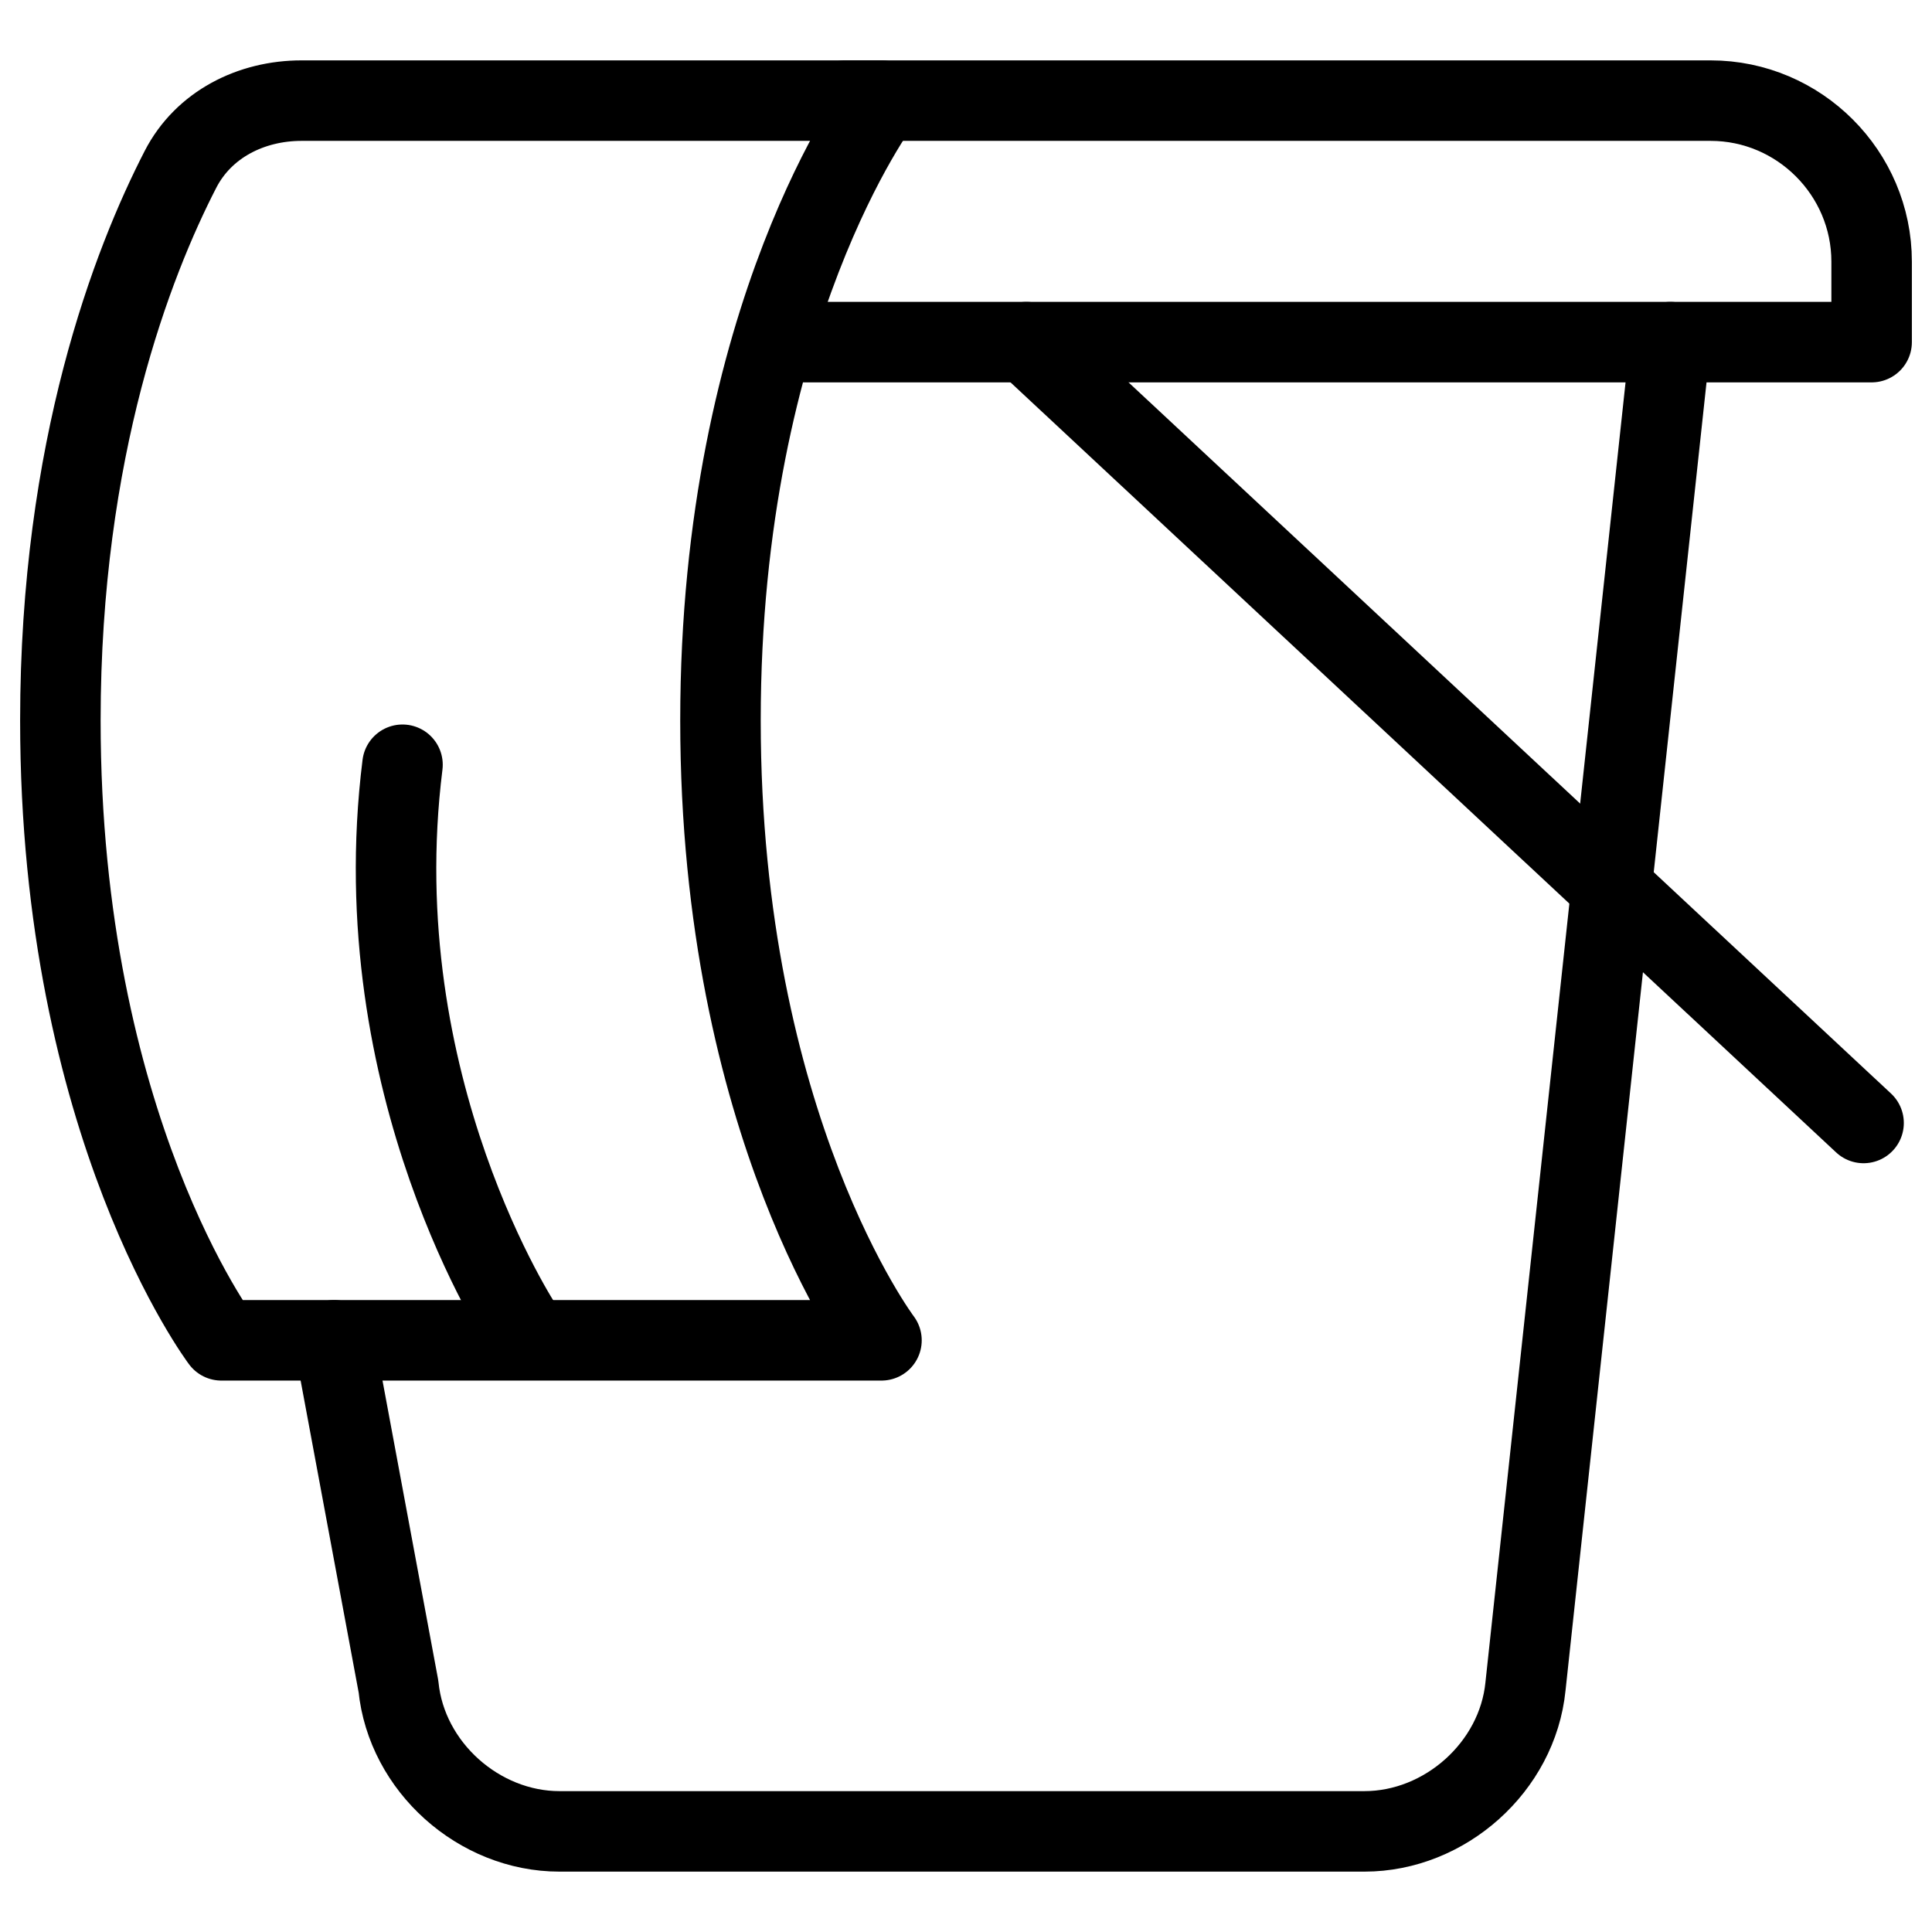 <svg xmlns="http://www.w3.org/2000/svg" fill="none" viewBox="0 0 24 24"><path stroke="#000000" stroke-linecap="round" stroke-linejoin="round" stroke-miterlimit="10" d="m20.75 4.25 -1.8 16.7c-0.1 1 -1 1.8 -2 1.8H6.95c-1 0 -1.9 -0.8 -2 -1.8l-0.8 -4.3" stroke-width="1"></path><path stroke="#000000" stroke-linecap="round" stroke-linejoin="round" stroke-miterlimit="10" d="M10.5 1.25H21.25c1.1 0 2 0.9 2 2v1H10" stroke-width="1"></path><path stroke="#000000" stroke-linecap="round" stroke-linejoin="round" stroke-miterlimit="10" d="m12.75 4.25 10.4 9.7" stroke-width="1"></path><path stroke="#000000" stroke-linecap="round" stroke-linejoin="round" stroke-miterlimit="10" d="M2.75 16.65h8.2s-2 -2.65 -2 -7.7c0 -5.05 2 -7.7 2 -7.7H3.746c-0.627 0 -1.217 0.296 -1.504 0.854C1.649 3.256 0.75 5.564 0.75 8.95 0.75 14 2.75 16.65 2.75 16.65Z" stroke-width="1"></path><path stroke="#000000" stroke-linecap="round" stroke-linejoin="round" stroke-miterlimit="10" d="M6.5 16.5s-2 -3 -1.5 -7" stroke-width="1"></path></svg>